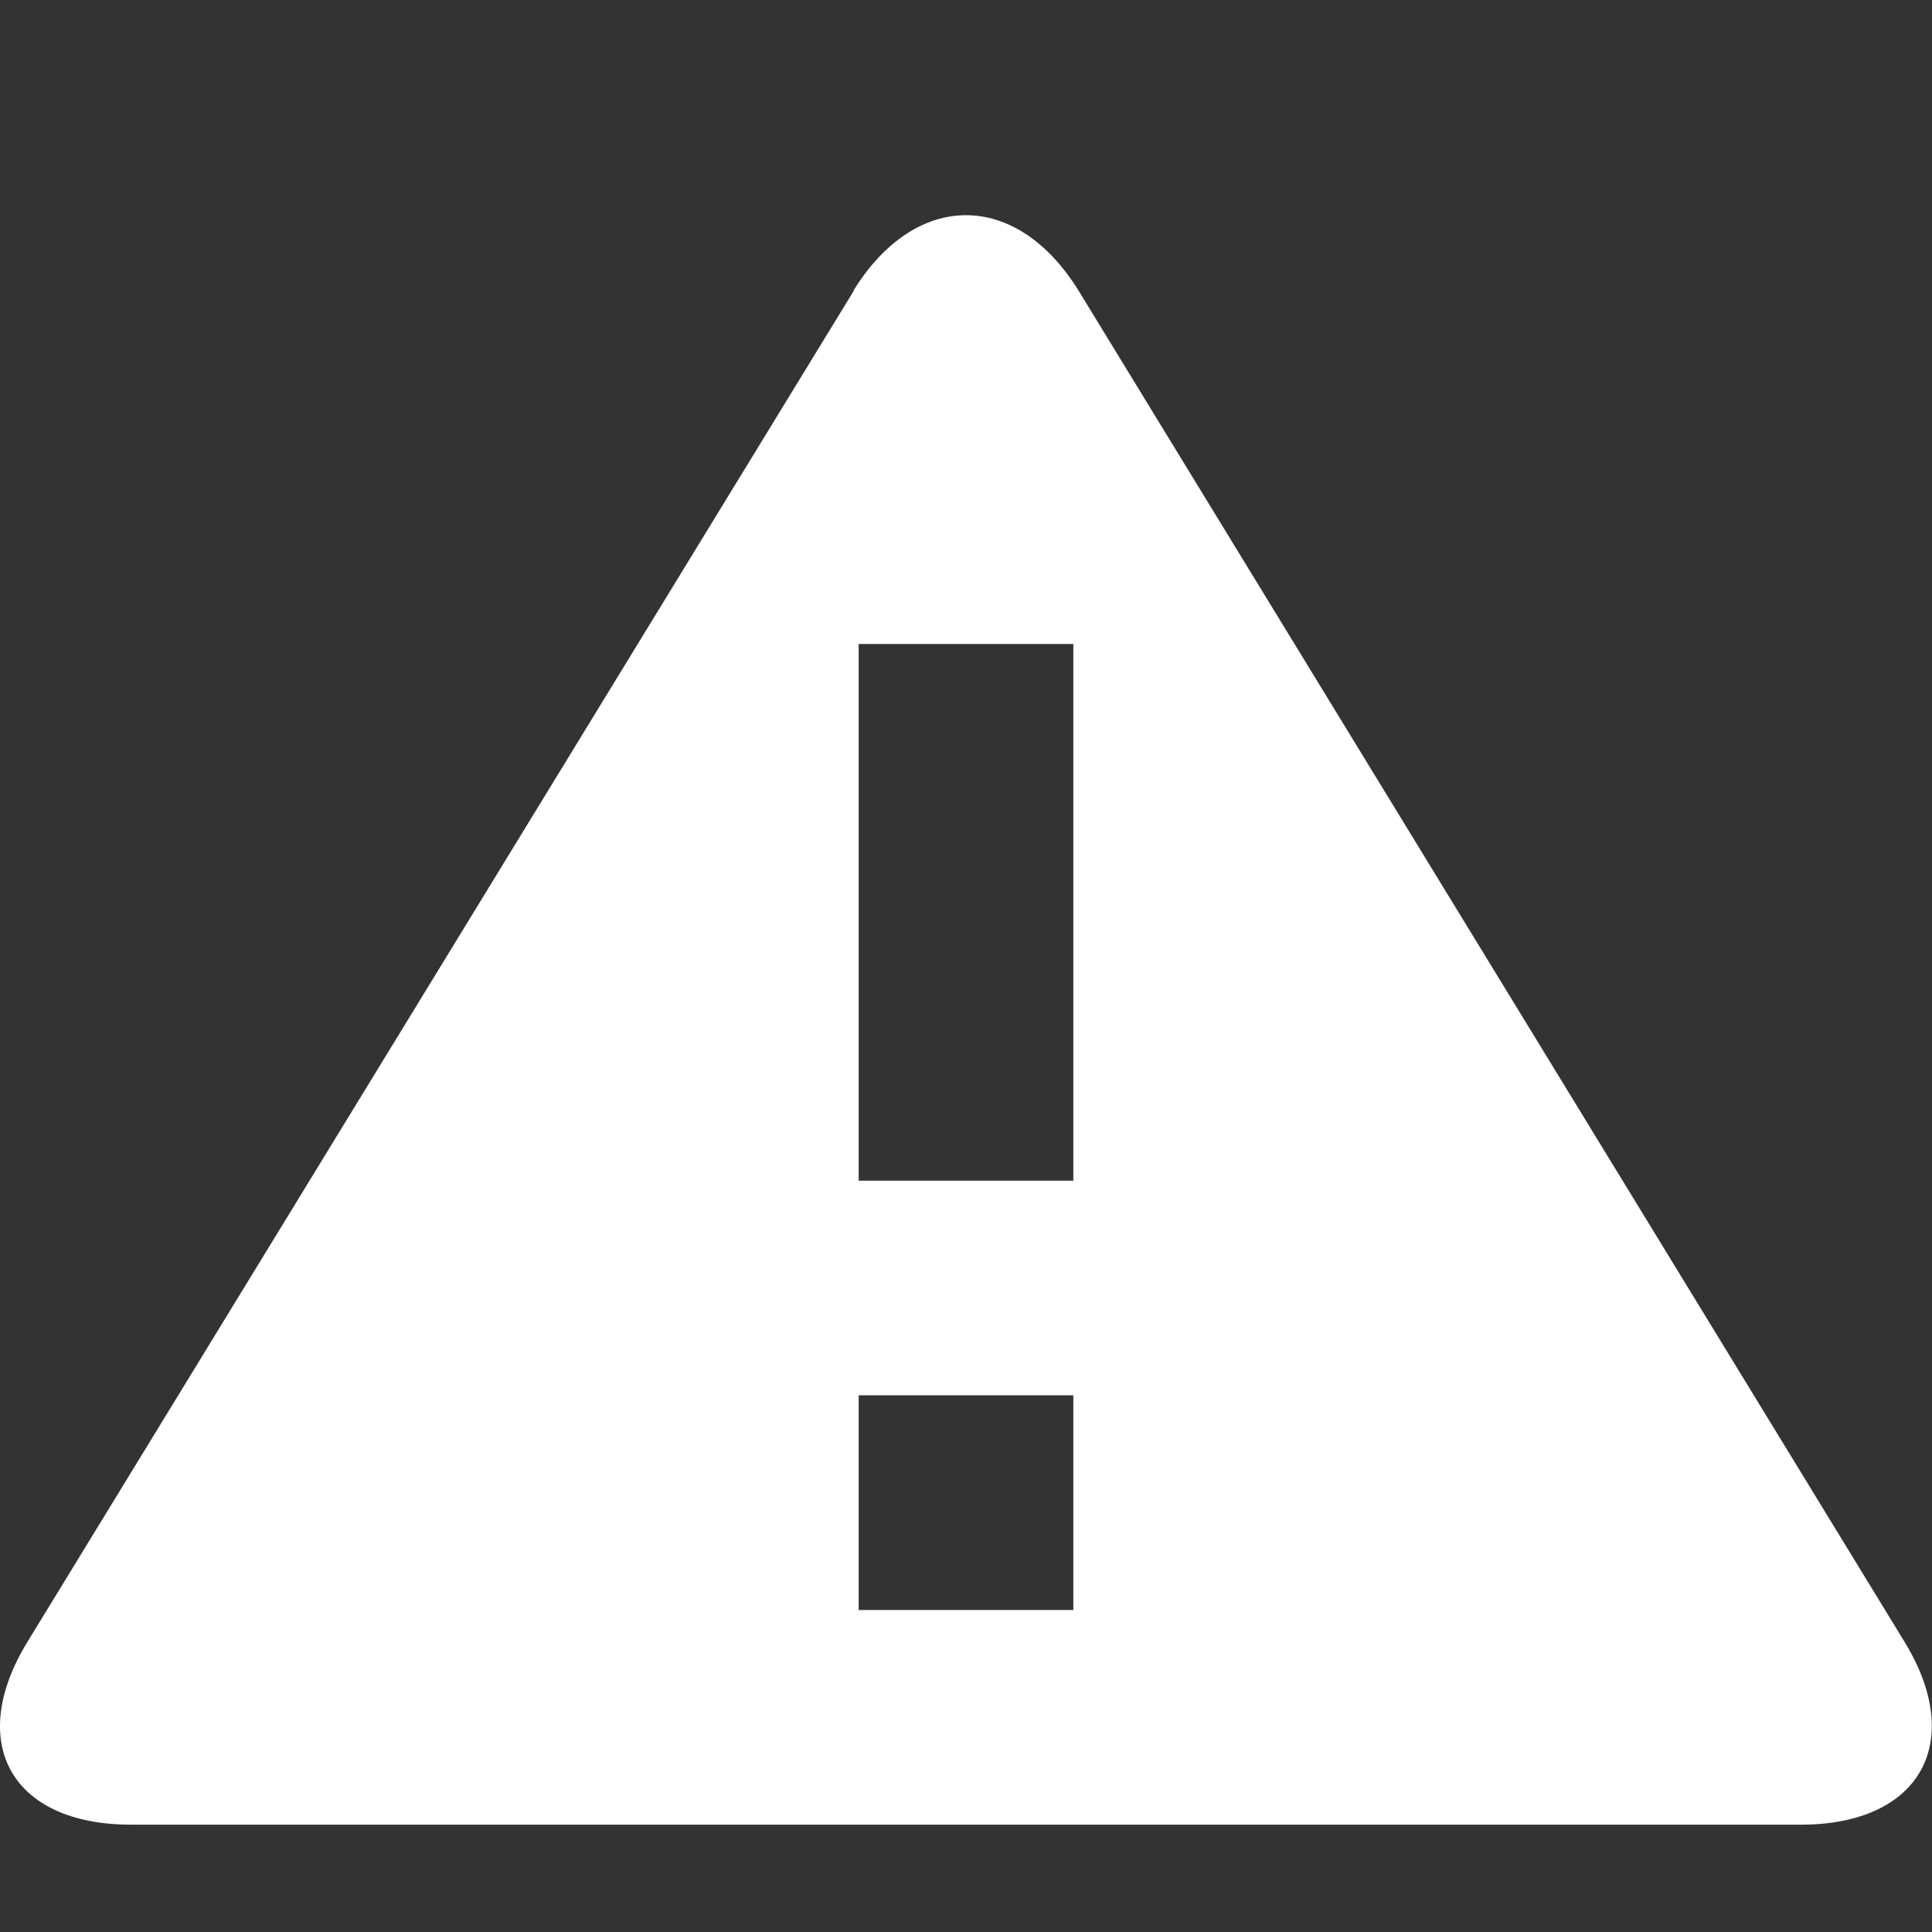 <svg width="16" height="16" viewBox="0 0 18 18" fill="none" xmlns="http://www.w3.org/2000/svg">
<rect x="0" y="0" width="18" height="18" fill="#333333" stroke="none"/>
<path d="M7.95 2.71C8.53 1.77 9.47 1.77 10.05 2.71L17.74 15.29C18.32 16.23 17.89 17 16.78 17H1.22C0.1 17 -0.32 16.23 0.26 15.29L7.96 2.7L7.95 2.71ZM8 6V11H10V6H8ZM8 13V15H10V13H8Z" fill="#fff"/>
</svg>
